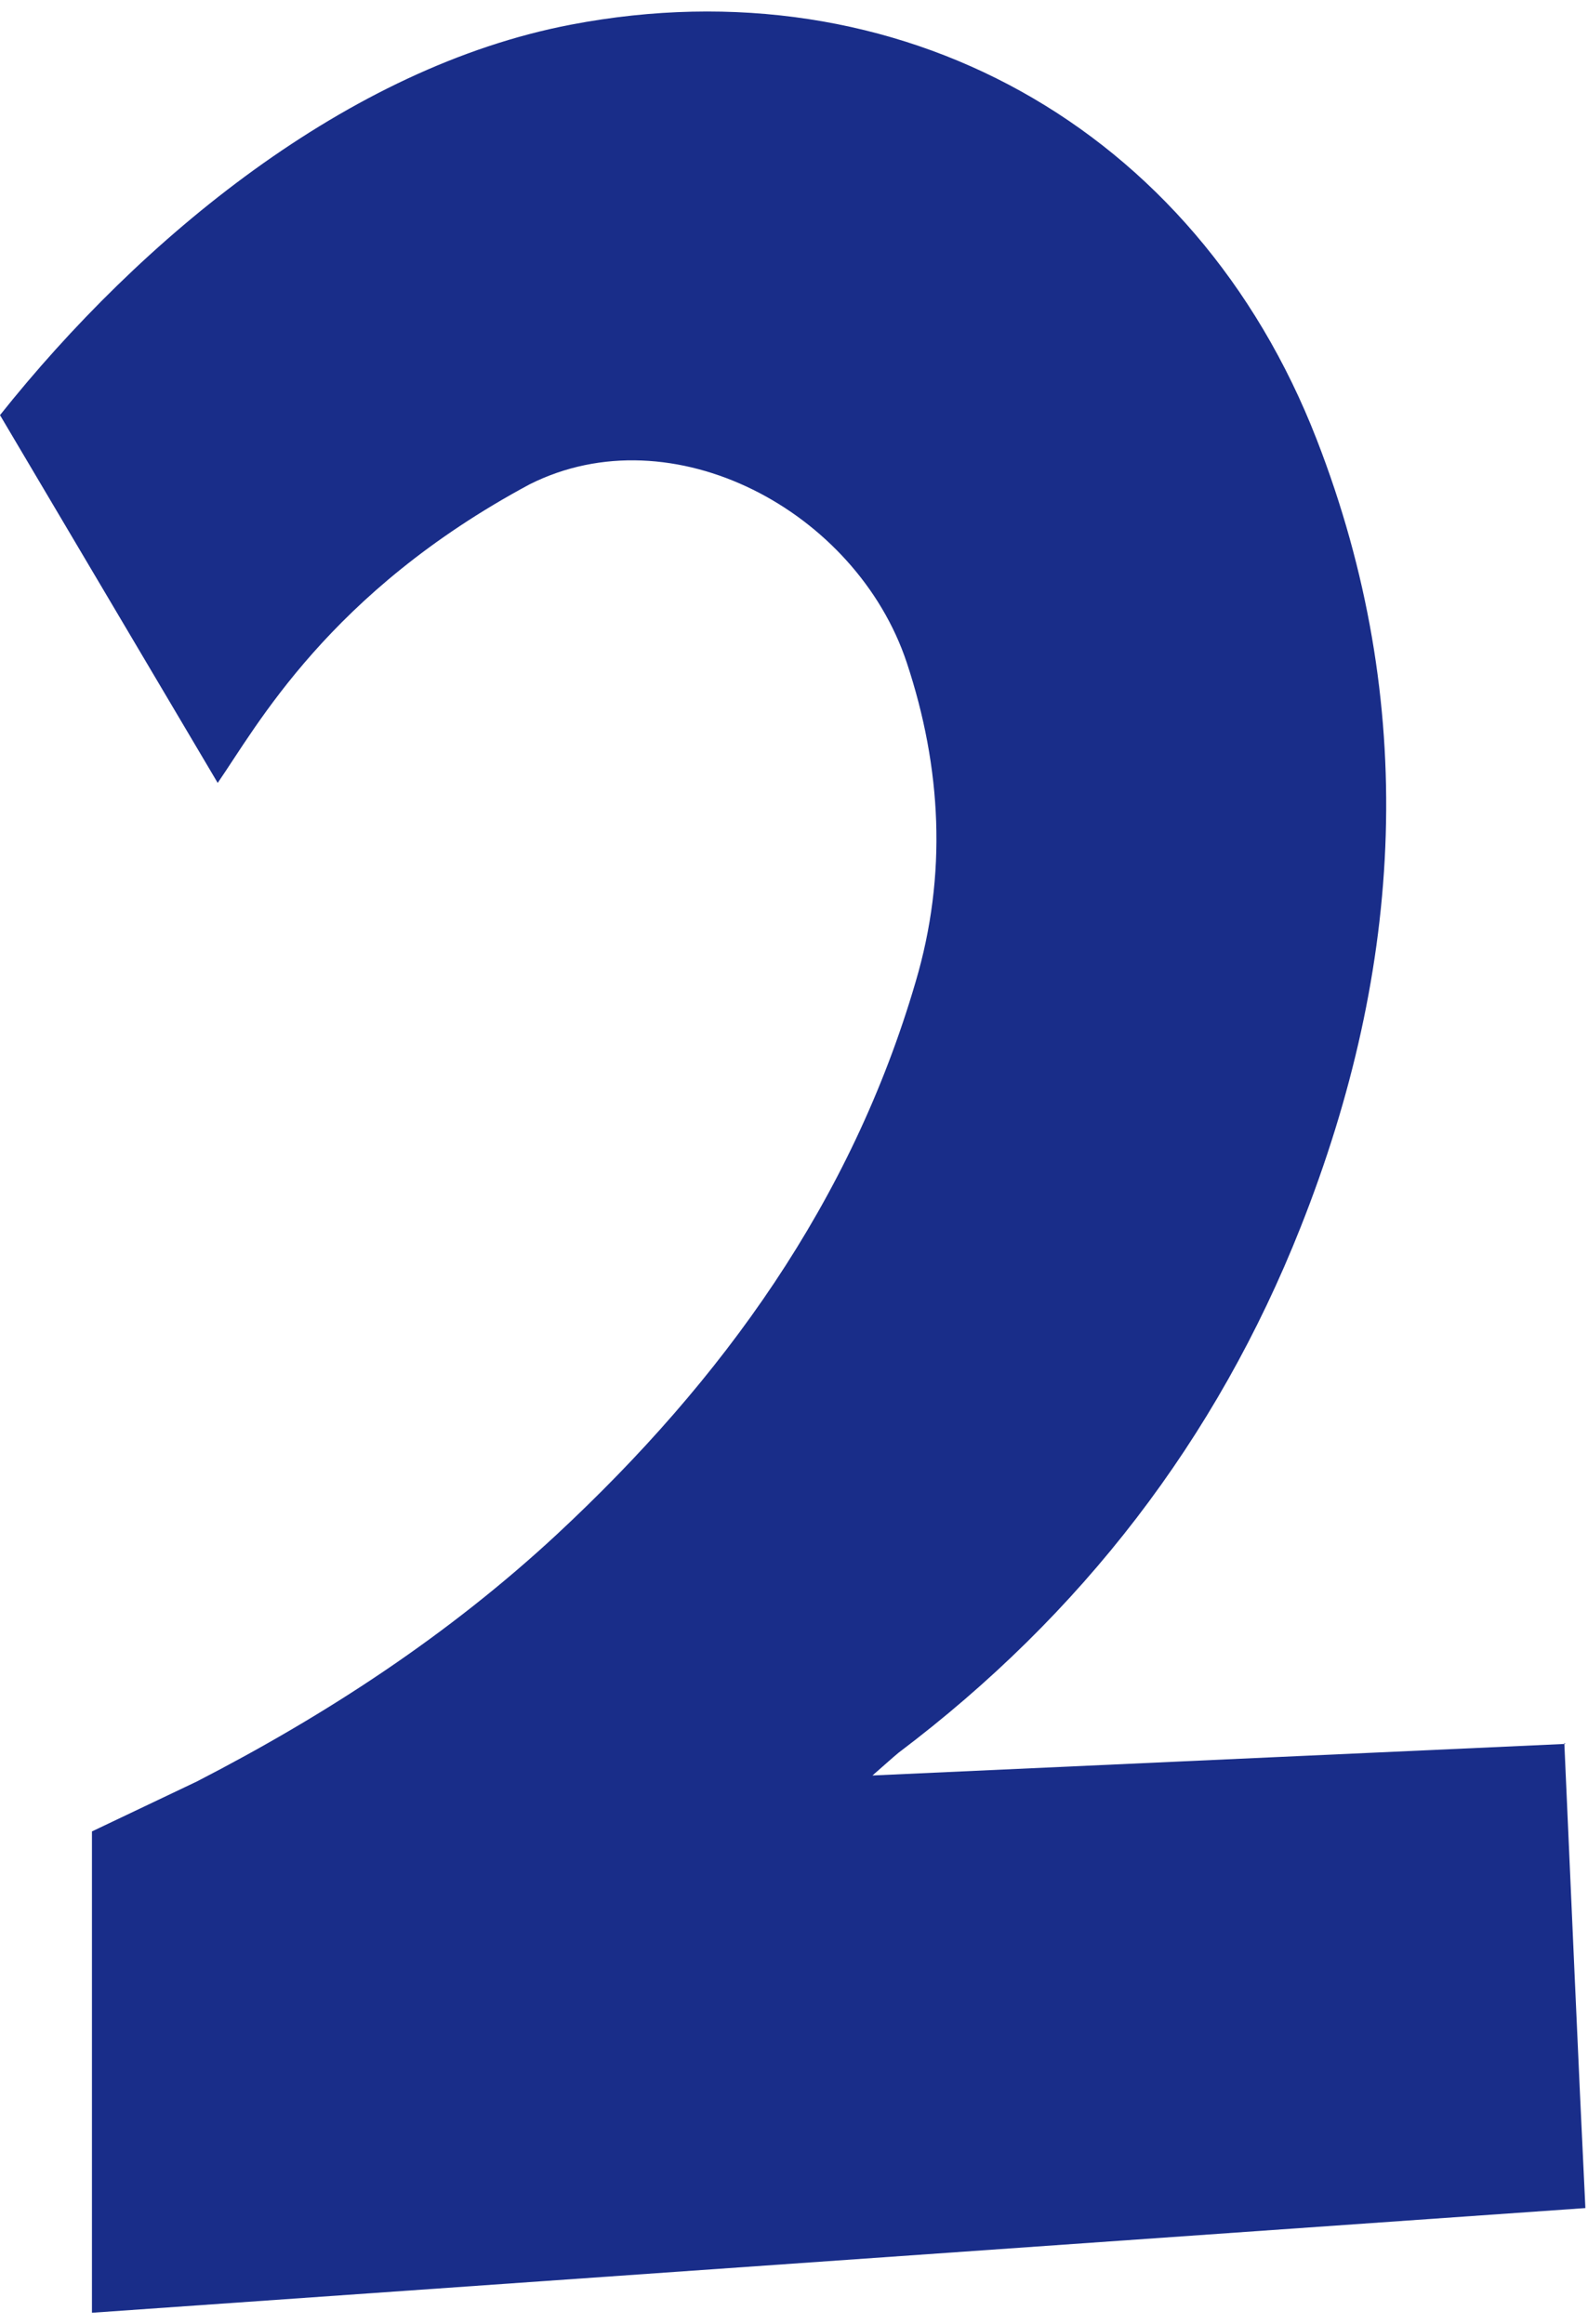 <svg width="69" height="101" viewBox="0 0 69 101" fill="none" xmlns="http://www.w3.org/2000/svg">
<path d="M68.019 75.781L37.909 77.153C38.487 76.648 38.751 76.407 39.04 76.166C46.983 70.173 52.856 62.567 56.514 53.325C60.991 42.036 61.665 30.555 57.212 19.098C51.941 5.523 39.04 -1.65 24.815 1.07C15.091 2.924 6.114 10.361 0 18.039L9.459 34.021C11.144 31.59 14.273 25.741 23.01 21.048C29.22 17.919 37.211 22.203 39.401 28.798C40.917 33.371 41.158 38.016 39.786 42.662C36.994 52.217 31.41 59.967 24.189 66.683C19.496 71.039 14.201 74.505 8.545 77.418L3.995 79.584V100.5L68.886 95.951C68.573 89.524 68.26 82.159 67.971 75.733" fill="#192D89"/>
</svg>
